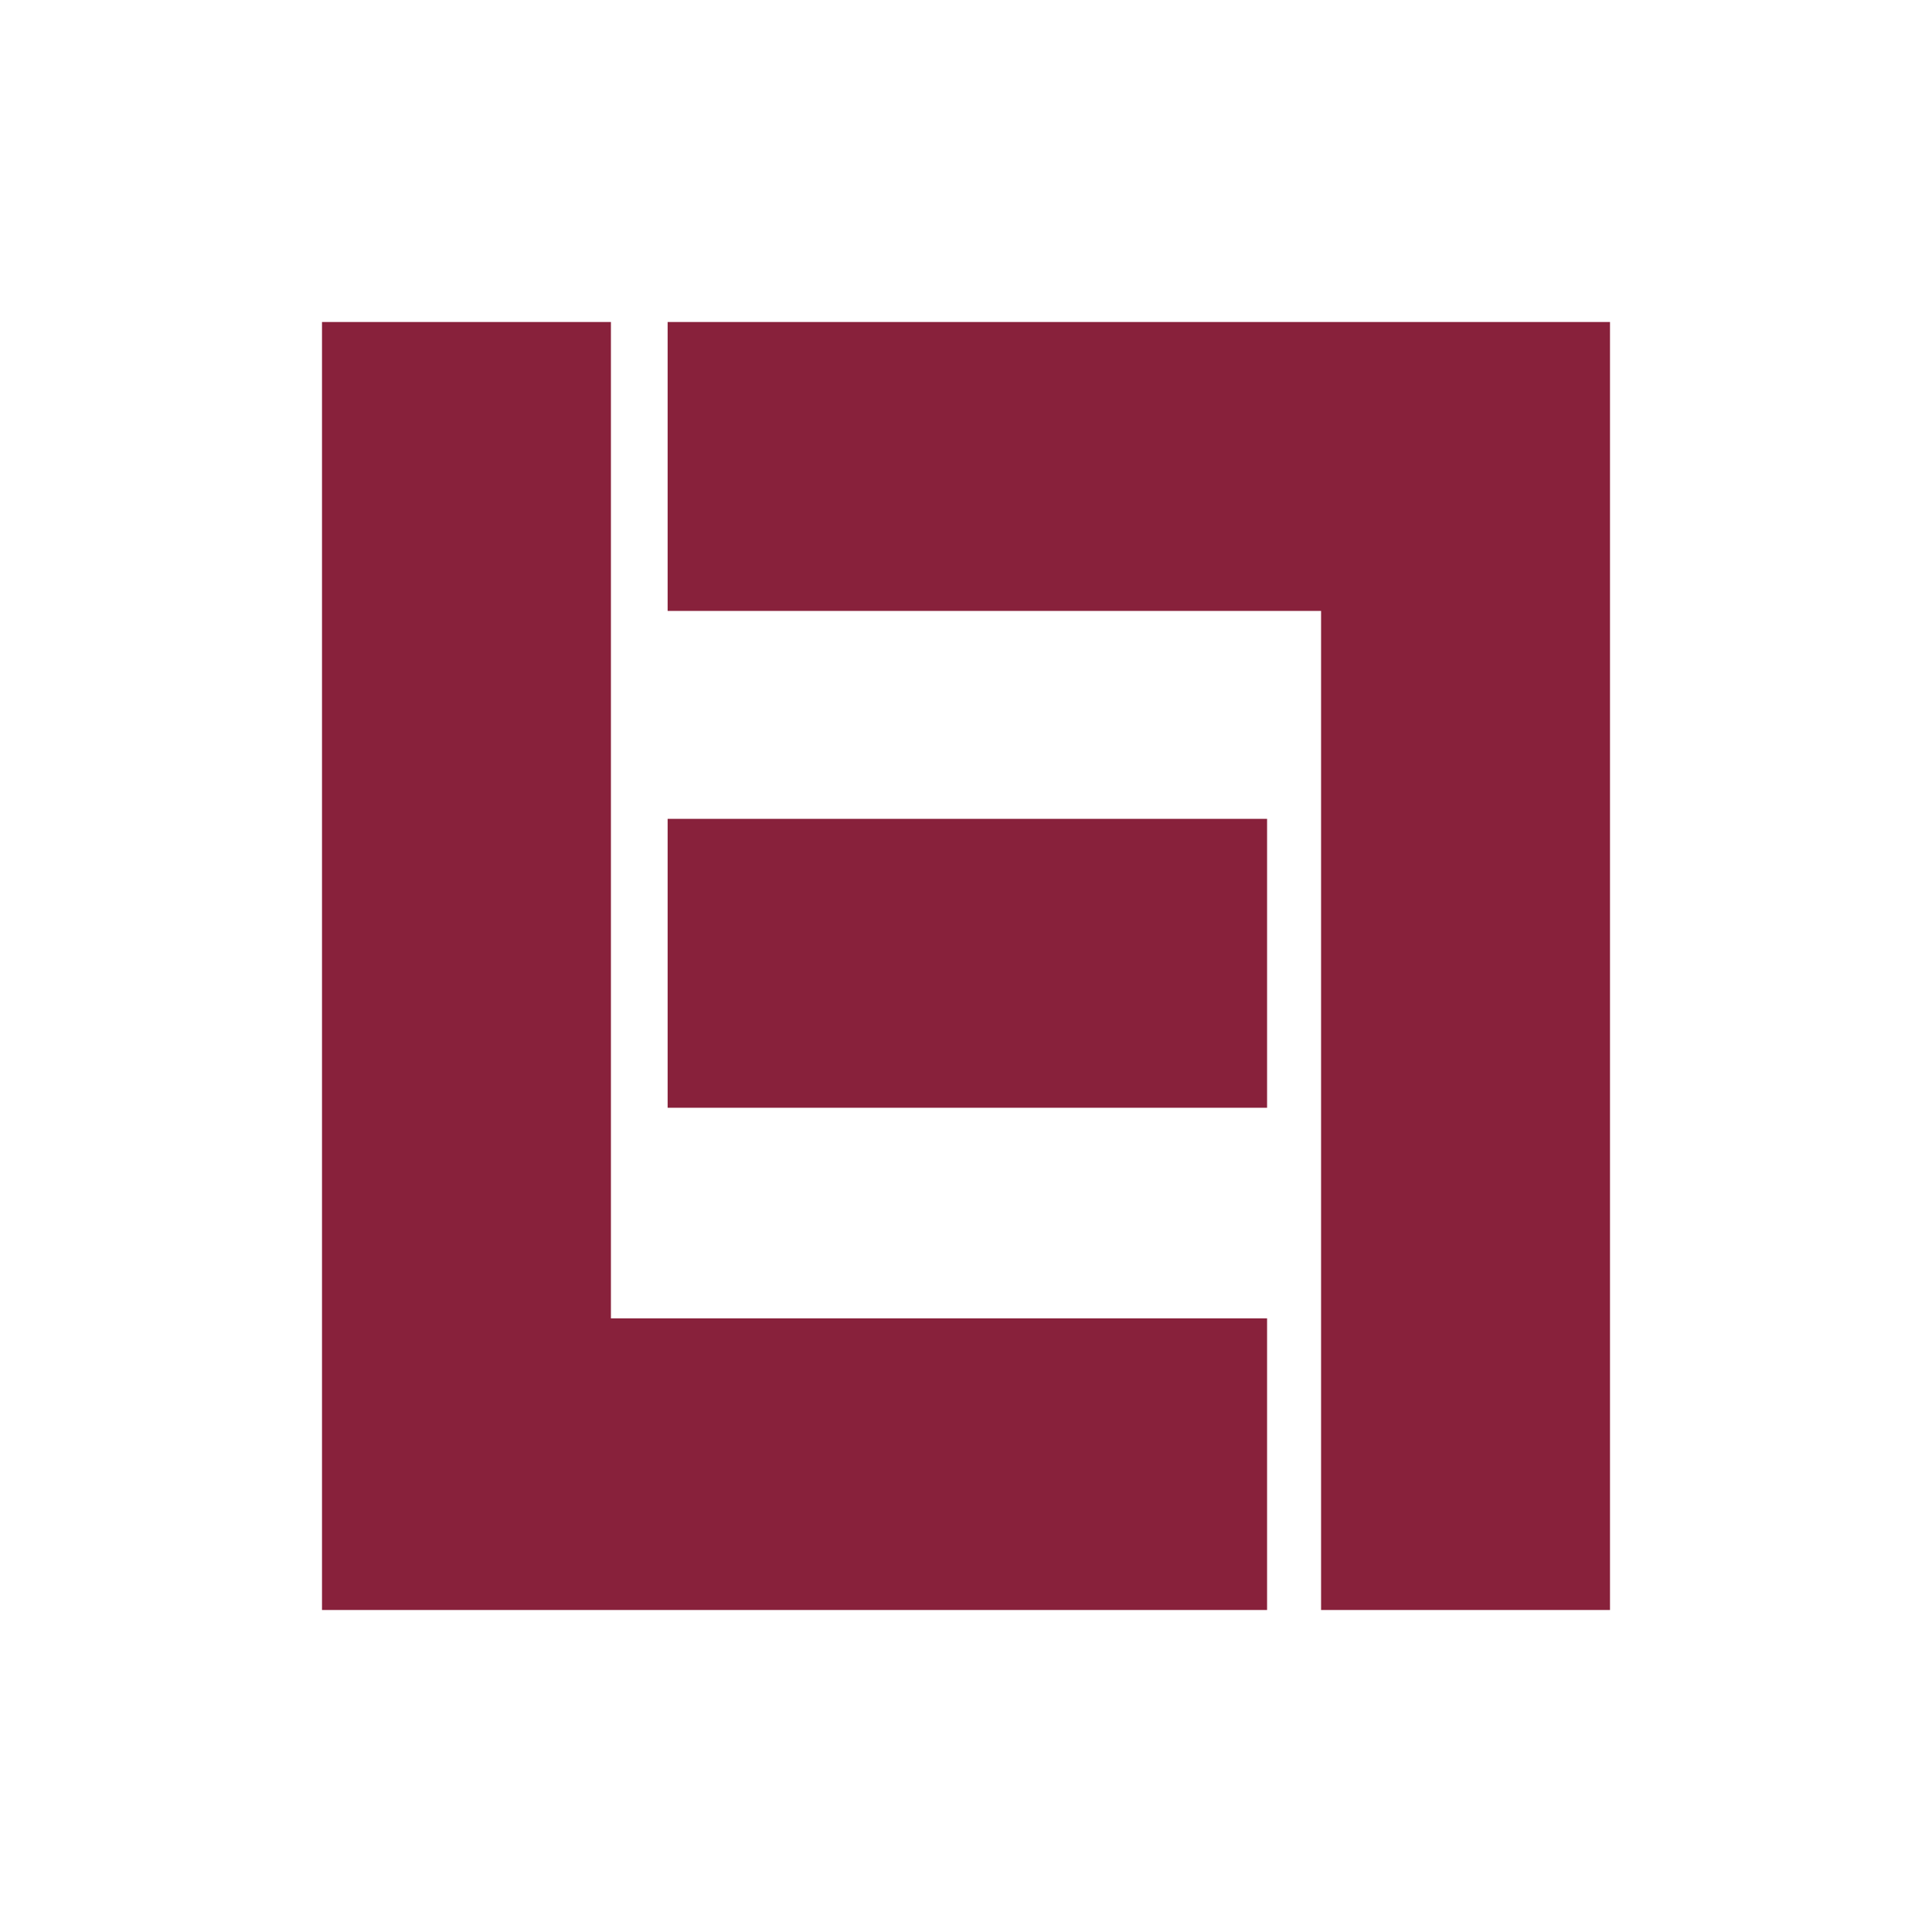 <svg id="Layer_1" data-name="Layer 1" xmlns="http://www.w3.org/2000/svg" viewBox="0 0 300 300"><polygon points="250 50 103.669 50 103.669 94.864 205.136 94.864 205.136 250 250 250 250 94.864 250 94.864 250 50" fill="#88213b"/><rect x="103.669" y="127.149" width="93.082" height="44.864" fill="#88213b"/><polygon points="94.864 50 50 50 50 204.717 50 204.717 50 250 50 250 94.864 250 196.751 250 196.751 204.717 94.864 204.717 94.864 50" fill="#88213b"/></svg>